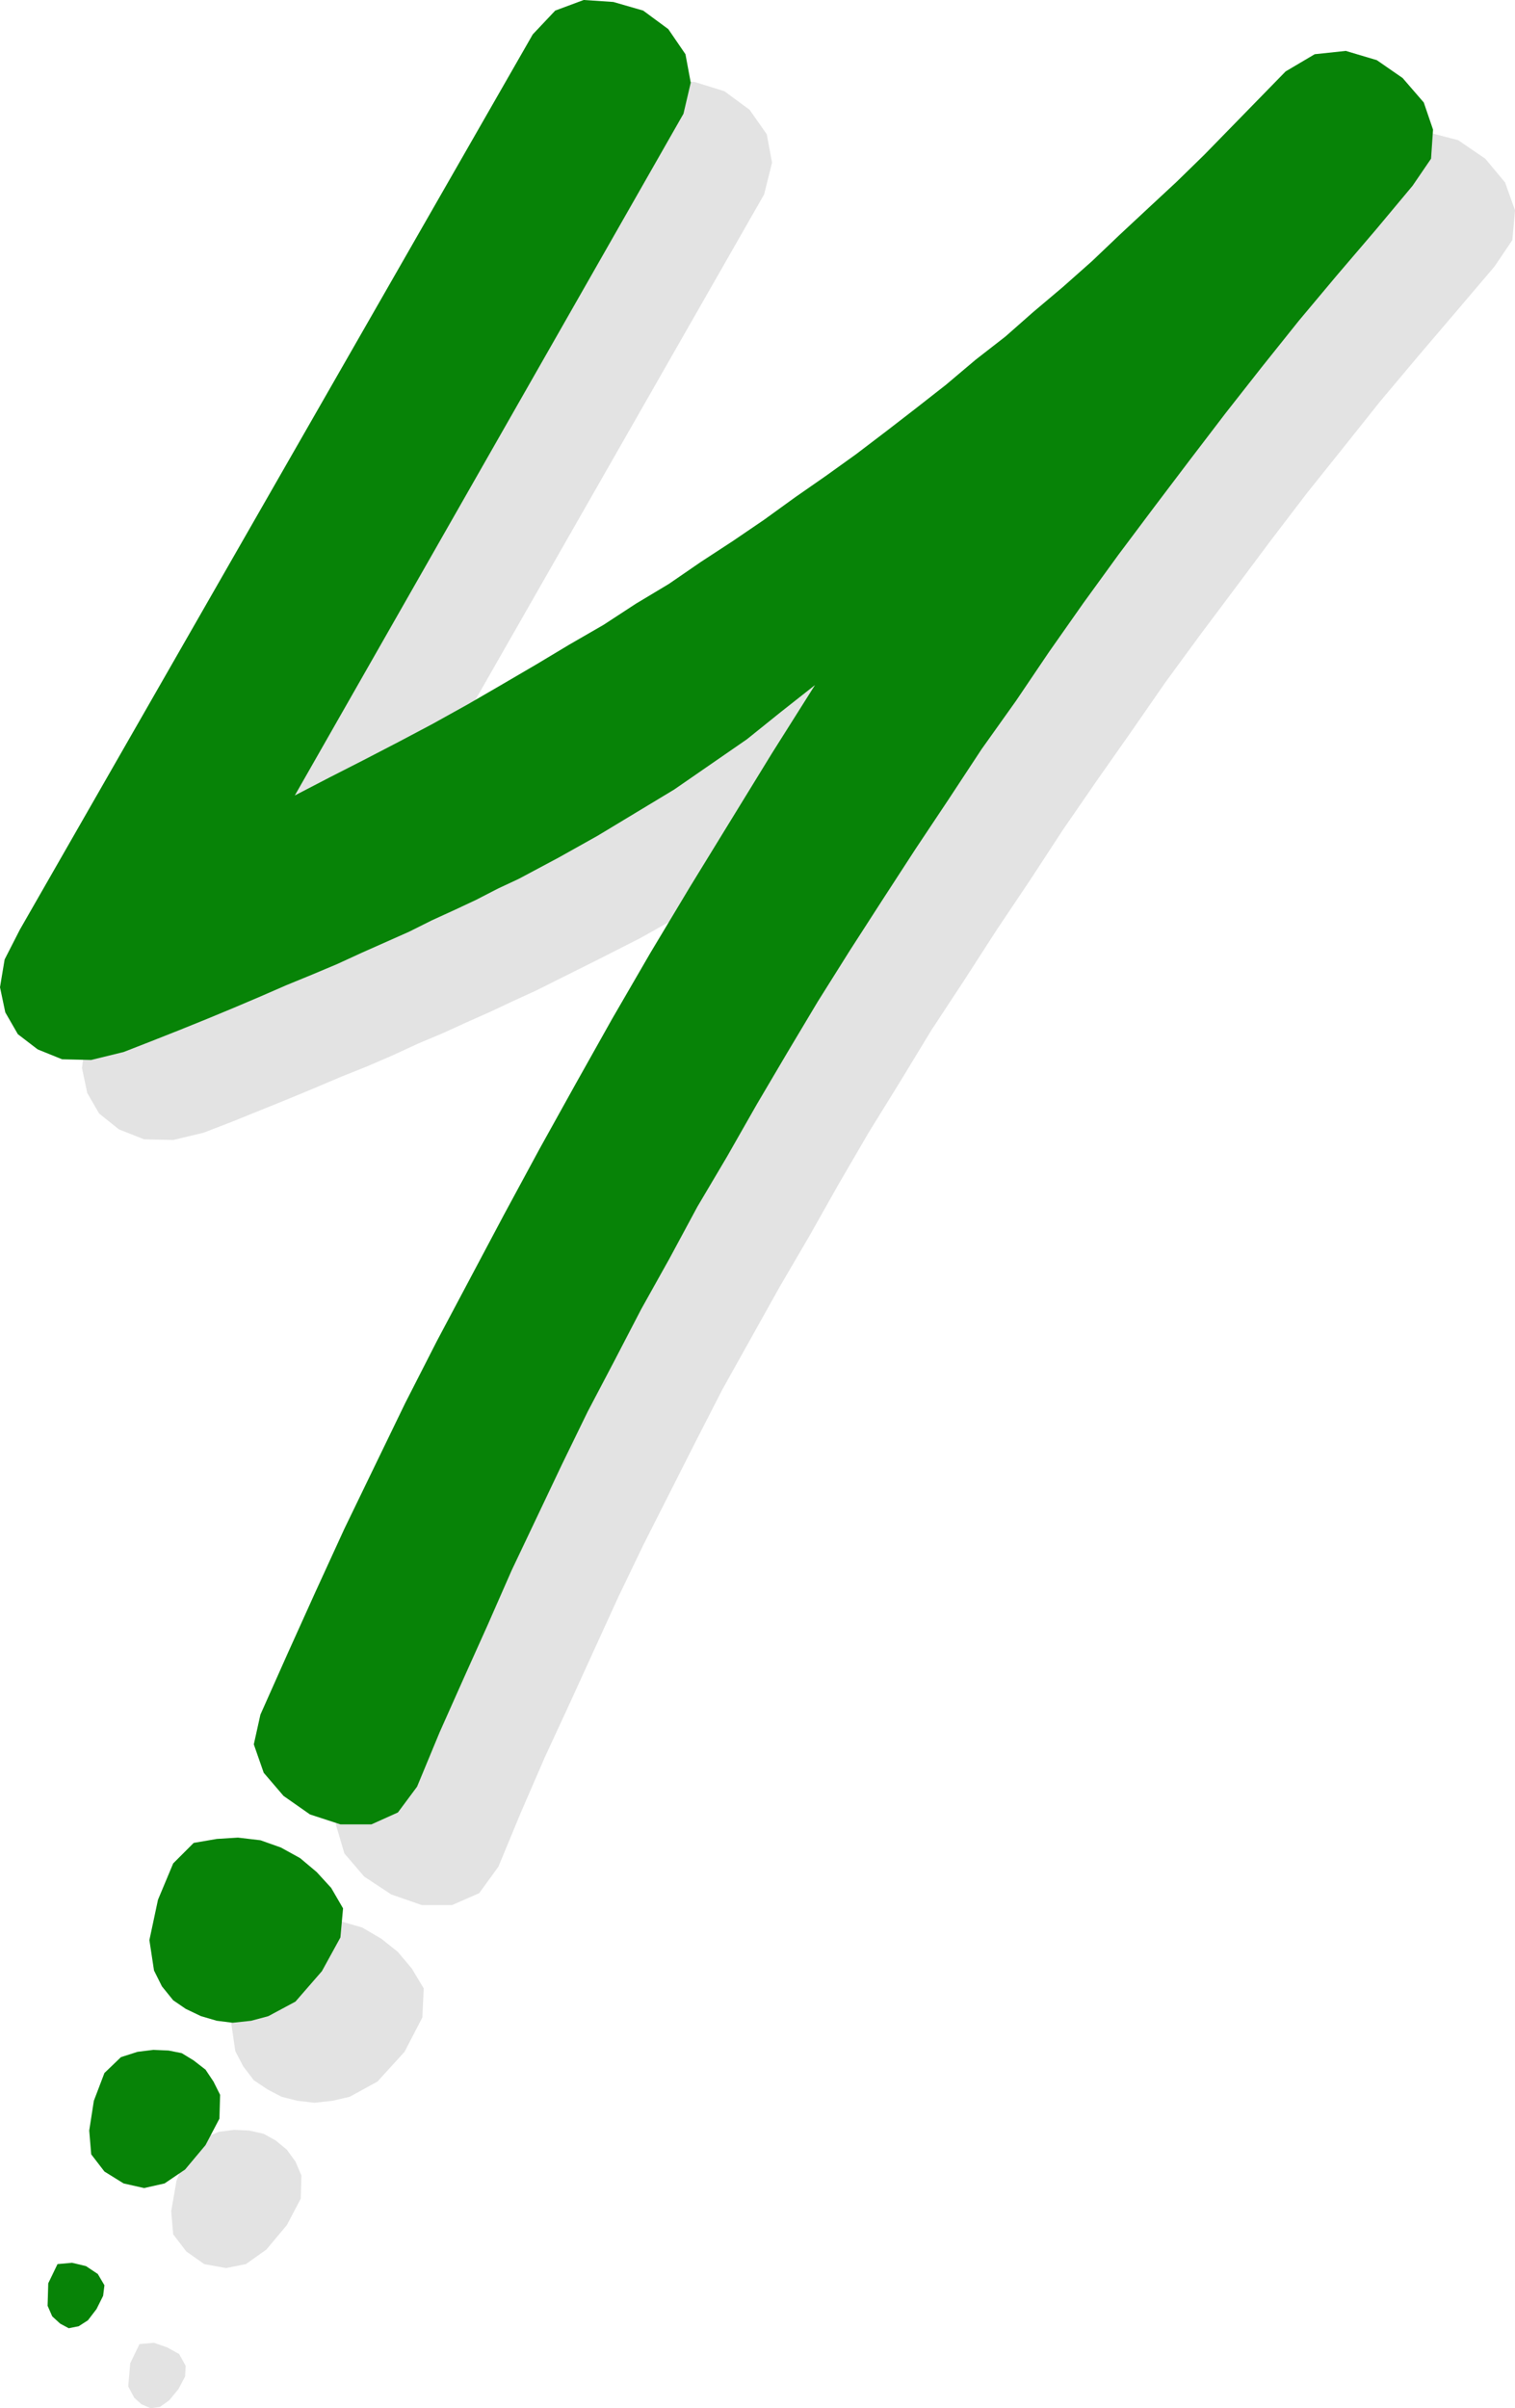 <?xml version="1.0" encoding="UTF-8" standalone="no"?>
<svg
   version="1.0"
   width="97.995mm"
   height="155.711mm"
   id="svg8"
   sodipodi:docname="Skywriting Y.wmf"
   xmlns:inkscape="http://www.inkscape.org/namespaces/inkscape"
   xmlns:sodipodi="http://sodipodi.sourceforge.net/DTD/sodipodi-0.dtd"
   xmlns="http://www.w3.org/2000/svg"
   xmlns:svg="http://www.w3.org/2000/svg">
  <sodipodi:namedview
     id="namedview8"
     pagecolor="#ffffff"
     bordercolor="#000000"
     borderopacity="0.25"
     inkscape:showpageshadow="2"
     inkscape:pageopacity="0.0"
     inkscape:pagecheckerboard="0"
     inkscape:deskcolor="#d1d1d1"
     inkscape:document-units="mm" />
  <defs
     id="defs1">
    <pattern
       id="WMFhbasepattern"
       patternUnits="userSpaceOnUse"
       width="6"
       height="6"
       x="0"
       y="0" />
  </defs>
  <path
     style="fill:#e3e3e3;fill-opacity:1;fill-rule:evenodd;stroke:none"
     d="m 103.583,485.904 -2.909,-4.848 -3.394,-4.04 -4.04,-3.232 -4.686,-2.747 -5.009,-1.454 -5.333,-0.808 h -5.494 l -5.494,1.131 -5.171,5.009 -3.878,8.888 -1.778,9.695 1.131,7.756 1.939,3.717 2.586,3.393 3.393,2.262 3.393,1.778 3.878,0.97 4.201,0.485 4.363,-0.485 4.201,-0.97 6.787,-3.717 6.625,-7.272 4.363,-8.403 z"
     id="path1" />
  <path
     style="fill:#e3e3e3;fill-opacity:1;fill-rule:evenodd;stroke:none"
     d="m 73.687,531.635 -1.454,-3.393 -2.101,-2.909 -2.747,-2.262 -2.909,-1.616 -3.555,-0.808 -3.717,-0.162 -3.717,0.485 -3.878,1.616 -3.878,3.717 -2.586,6.625 -1.293,7.433 0.485,5.656 3.232,4.201 4.363,3.07 5.333,0.97 4.848,-0.97 5.009,-3.555 5.009,-5.979 3.393,-6.464 z"
     id="path2" />
  <path
     style="fill:#e3e3e3;fill-opacity:1;fill-rule:evenodd;stroke:none"
     d="m 45.408,578.173 -1.616,-2.909 -2.909,-1.616 -3.232,-1.131 -3.555,0.323 -2.262,4.686 -0.485,5.656 1.454,2.747 1.778,1.616 2.262,0.97 2.262,-0.323 2.262,-1.616 2.262,-2.747 1.616,-3.07 z"
     id="path3" />
  <path
     style="fill:#e3e3e3;fill-opacity:1;fill-rule:evenodd;stroke:none"
     d="m 150.284,27.955 5.171,-5.817 6.949,-2.424 7.433,0.323 7.272,2.262 6.141,4.525 4.201,5.979 1.293,6.948 -1.939,7.756 -95.018,166.277 8.565,-4.04 8.565,-4.363 8.403,-4.525 8.241,-4.363 8.565,-4.848 8.241,-4.525 8.403,-5.009 8.241,-4.848 8.403,-5.009 7.918,-5.009 7.918,-5.009 7.918,-5.171 7.757,-5.171 7.757,-5.171 7.595,-5.333 7.433,-5.333 7.272,-5.494 7.433,-5.494 7.272,-5.817 7.433,-5.656 7.272,-5.817 7.11,-5.979 7.11,-5.817 7.272,-6.302 7.11,-6.302 6.787,-6.464 6.949,-6.464 6.787,-6.464 6.949,-6.625 6.625,-6.787 6.464,-6.787 6.464,-6.625 7.272,-4.363 7.757,-0.485 7.433,1.939 6.625,4.525 4.848,5.817 2.424,6.787 -0.646,7.272 -4.363,6.464 -9.211,10.827 -9.373,10.988 -9.373,11.15 -8.888,11.15 -9.049,11.311 -8.888,11.635 -8.565,11.473 -8.726,11.635 -8.403,11.473 -8.403,12.119 -8.403,11.958 -8.241,11.958 -7.918,12.119 -8.241,12.281 -7.918,12.281 -8.08,12.281 -7.757,12.766 -7.595,12.281 -7.433,12.766 -7.11,12.604 -7.272,12.443 -6.949,12.443 -6.949,12.443 -6.464,12.604 -6.464,12.766 -6.464,12.766 -6.141,12.766 -5.979,13.089 -5.979,13.089 -5.979,12.927 -5.817,13.412 -5.494,13.25 -4.686,6.464 -6.625,2.909 h -7.433 l -7.433,-2.585 -6.625,-4.363 -4.848,-5.656 -2.101,-7.11 1.454,-7.11 6.625,-15.028 6.949,-15.028 6.949,-15.351 7.11,-15.19 7.757,-15.351 7.918,-15.513 7.918,-15.513 8.403,-15.513 8.403,-15.836 9.049,-15.836 9.211,-15.998 9.049,-16.159 9.857,-16.159 9.857,-16.159 10.181,-16.321 10.342,-16.644 -8.403,6.464 -8.241,6.787 -8.726,6.14 -8.888,6.14 -9.534,5.494 -9.373,5.817 -9.534,5.333 -9.857,5.009 -5.171,2.585 -5.171,2.585 -5.171,2.585 -5.656,2.585 -5.494,2.585 -5.817,2.585 -5.656,2.585 -6.141,2.585 -6.302,2.909 -5.979,2.585 -6.464,2.585 -6.464,2.747 -6.625,2.747 -6.787,2.747 -6.787,2.747 -7.11,2.747 -7.433,1.778 -7.11,-0.162 -6.141,-2.424 -4.848,-3.878 -2.909,-5.009 -1.293,-6.14 0.97,-6.948 3.717,-7.272 z"
     id="path4" />
  <path
     style="fill:#078307;fill-opacity:1;fill-rule:evenodd;stroke:none"
     d="m 83.868,466.352 -2.909,-5.009 -3.555,-3.878 -4.04,-3.393 -4.686,-2.585 -5.009,-1.778 -5.494,-0.646 -5.171,0.323 -5.656,0.97 -5.009,5.009 -3.717,8.888 -2.101,9.857 1.131,7.433 1.939,3.878 2.747,3.393 3.07,2.101 3.717,1.778 3.878,1.131 3.878,0.485 4.525,-0.485 4.201,-1.131 6.625,-3.555 6.464,-7.433 4.525,-8.241 z"
     id="path5" />
  <path
     style="fill:#078307;fill-opacity:1;fill-rule:evenodd;stroke:none"
     d="m 53.811,511.921 -1.616,-3.232 -1.939,-2.909 -2.909,-2.262 -2.909,-1.778 -3.232,-0.646 -3.717,-0.162 -3.878,0.485 -4.04,1.293 -4.04,3.878 -2.586,6.787 -1.131,7.272 0.485,5.817 3.232,4.201 4.686,2.909 5.009,1.131 5.009,-1.131 5.009,-3.393 5.009,-5.979 3.393,-6.464 z"
     id="path6" />
  <path
     style="fill:#078307;fill-opacity:1;fill-rule:evenodd;stroke:none"
     d="m 25.532,558.459 -1.616,-2.747 -2.909,-1.939 -3.393,-0.808 -3.555,0.323 -2.262,4.686 -0.162,5.494 1.131,2.585 1.939,1.778 2.101,1.131 2.424,-0.485 2.262,-1.454 2.101,-2.747 1.616,-3.232 z"
     id="path7" />
  <path
     style="fill:#078307;fill-opacity:1;fill-rule:evenodd;stroke:none"
     d="M 130.246,8.403 135.74,2.585 142.689,0 l 7.272,0.485 7.272,2.101 6.141,4.525 4.201,6.14 1.293,6.948 -1.778,7.595 -95.018,166.6 8.403,-4.363 8.241,-4.201 8.726,-4.525 8.241,-4.363 8.726,-4.848 8.08,-4.686 8.565,-5.009 8.08,-4.848 8.403,-4.848 7.918,-5.171 8.08,-4.848 7.757,-5.333 7.918,-5.171 7.595,-5.171 7.595,-5.494 7.433,-5.171 7.433,-5.332 7.433,-5.656 7.11,-5.494 7.433,-5.817 7.272,-6.14 7.272,-5.656 6.787,-5.979 7.272,-6.14 7.11,-6.302 6.787,-6.464 7.11,-6.625 6.787,-6.302 6.787,-6.625 6.625,-6.787 6.625,-6.787 6.625,-6.787 7.11,-4.201 7.595,-0.808 7.595,2.262 6.302,4.363 5.171,5.979 2.262,6.625 -0.485,7.11 -4.525,6.625 -9.049,10.827 -9.534,11.15 -9.211,10.988 -9.049,11.311 -8.888,11.311 -8.888,11.635 -8.565,11.311 -8.726,11.635 -8.565,11.796 -8.403,11.958 -8.08,11.958 -8.403,11.796 -8.08,12.281 -8.08,12.119 -8.08,12.443 -7.918,12.281 -7.918,12.604 -7.433,12.443 -7.433,12.604 -7.272,12.766 -7.272,12.281 -6.787,12.604 -6.949,12.443 -6.464,12.443 -6.625,12.604 -6.302,12.927 -6.141,12.927 -6.141,12.927 -5.817,13.25 -5.817,12.927 -5.979,13.412 -5.494,13.25 -4.686,6.302 -6.464,2.909 h -7.595 l -7.433,-2.424 -6.464,-4.525 -4.848,-5.656 -2.424,-6.948 1.616,-7.272 6.625,-14.866 6.787,-15.028 7.11,-15.513 7.272,-15.028 7.595,-15.674 7.757,-15.19 8.241,-15.513 8.241,-15.513 8.565,-15.836 8.888,-15.998 8.888,-15.836 9.373,-16.159 9.696,-16.159 10.019,-16.321 10.019,-16.321 10.504,-16.644 -8.403,6.625 -8.241,6.625 -8.888,6.14 -8.888,6.14 -9.373,5.656 -9.373,5.656 -9.534,5.333 -9.696,5.171 -5.171,2.424 -5.333,2.747 -5.171,2.424 -5.656,2.585 -5.494,2.747 -5.817,2.585 -5.817,2.585 -5.979,2.747 -6.141,2.585 -6.302,2.585 -6.302,2.747 -6.464,2.747 -6.625,2.747 -6.787,2.747 -6.949,2.747 -6.625,2.585 -7.918,1.939 -7.11,-0.162 L 9.211,256.445 4.363,252.729 1.293,247.396 0,241.256 l 1.131,-6.787 3.717,-7.272 z"
     id="path8" />
</svg>

